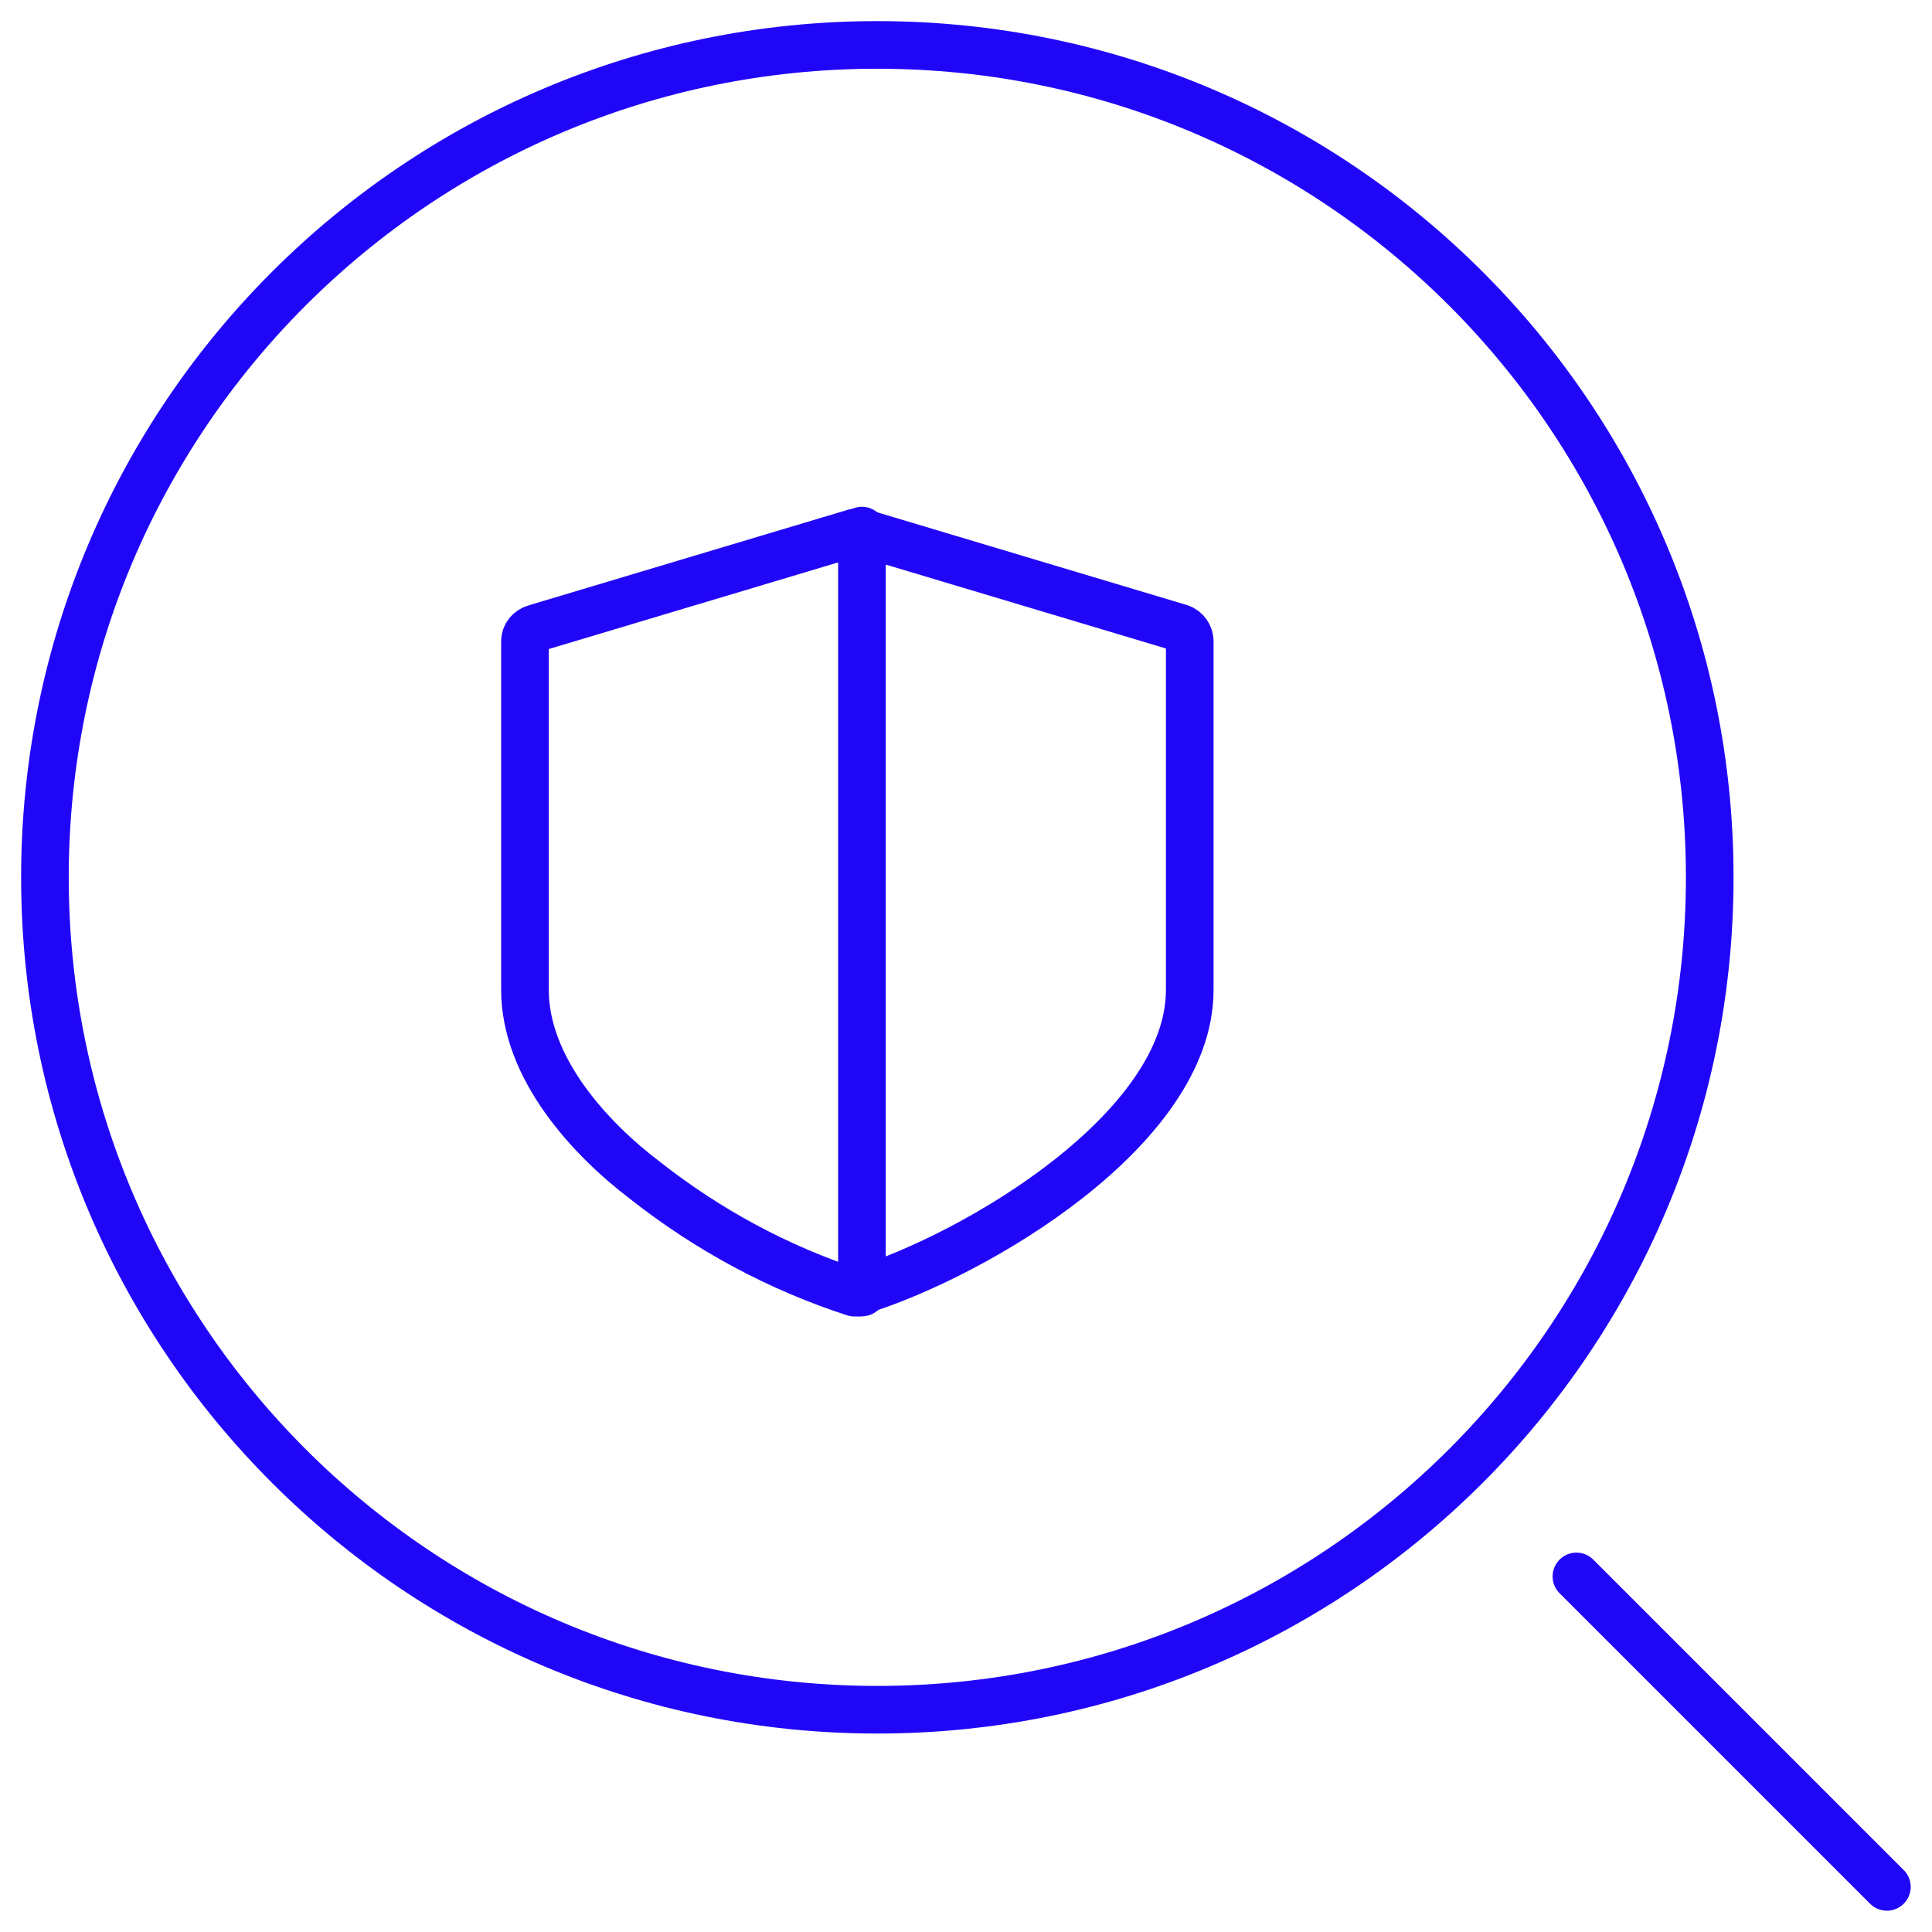 <svg width="43" height="43" viewBox="0 0 43 43" fill="none" xmlns="http://www.w3.org/2000/svg">
<path d="M19.527 38.053C29.759 38.053 38.053 29.759 38.053 19.527C38.053 9.295 29.759 1 19.527 1C9.295 1 1 9.295 1 19.527C1 29.759 9.295 38.053 19.527 38.053Z" stroke="#2006F7" stroke-width="1.06" stroke-linecap="round" stroke-linejoin="round"/>
<path d="M35.086 35.086L41.996 41.996" stroke="#2006F7" stroke-width="1.06" stroke-linecap="round" stroke-linejoin="round"/>
<path d="M19.184 11.809V28.767" stroke="#2006F7" stroke-width="1.06" stroke-linecap="round" stroke-linejoin="round"/>
<path d="M19.103 28.771H19.018C17.322 28.22 15.754 27.372 14.354 26.27C13.125 25.337 11.684 23.769 11.684 22.03V14.272C11.684 14.145 11.768 14.018 11.938 13.975L19.018 11.855H19.188L26.268 13.975C26.395 14.018 26.48 14.145 26.48 14.272V22.03C26.48 25.125 21.731 27.923 19.145 28.729H19.06L19.103 28.771Z" stroke="#2006F7" stroke-width="1.06" stroke-linecap="round" stroke-linejoin="round"/>
</svg>
